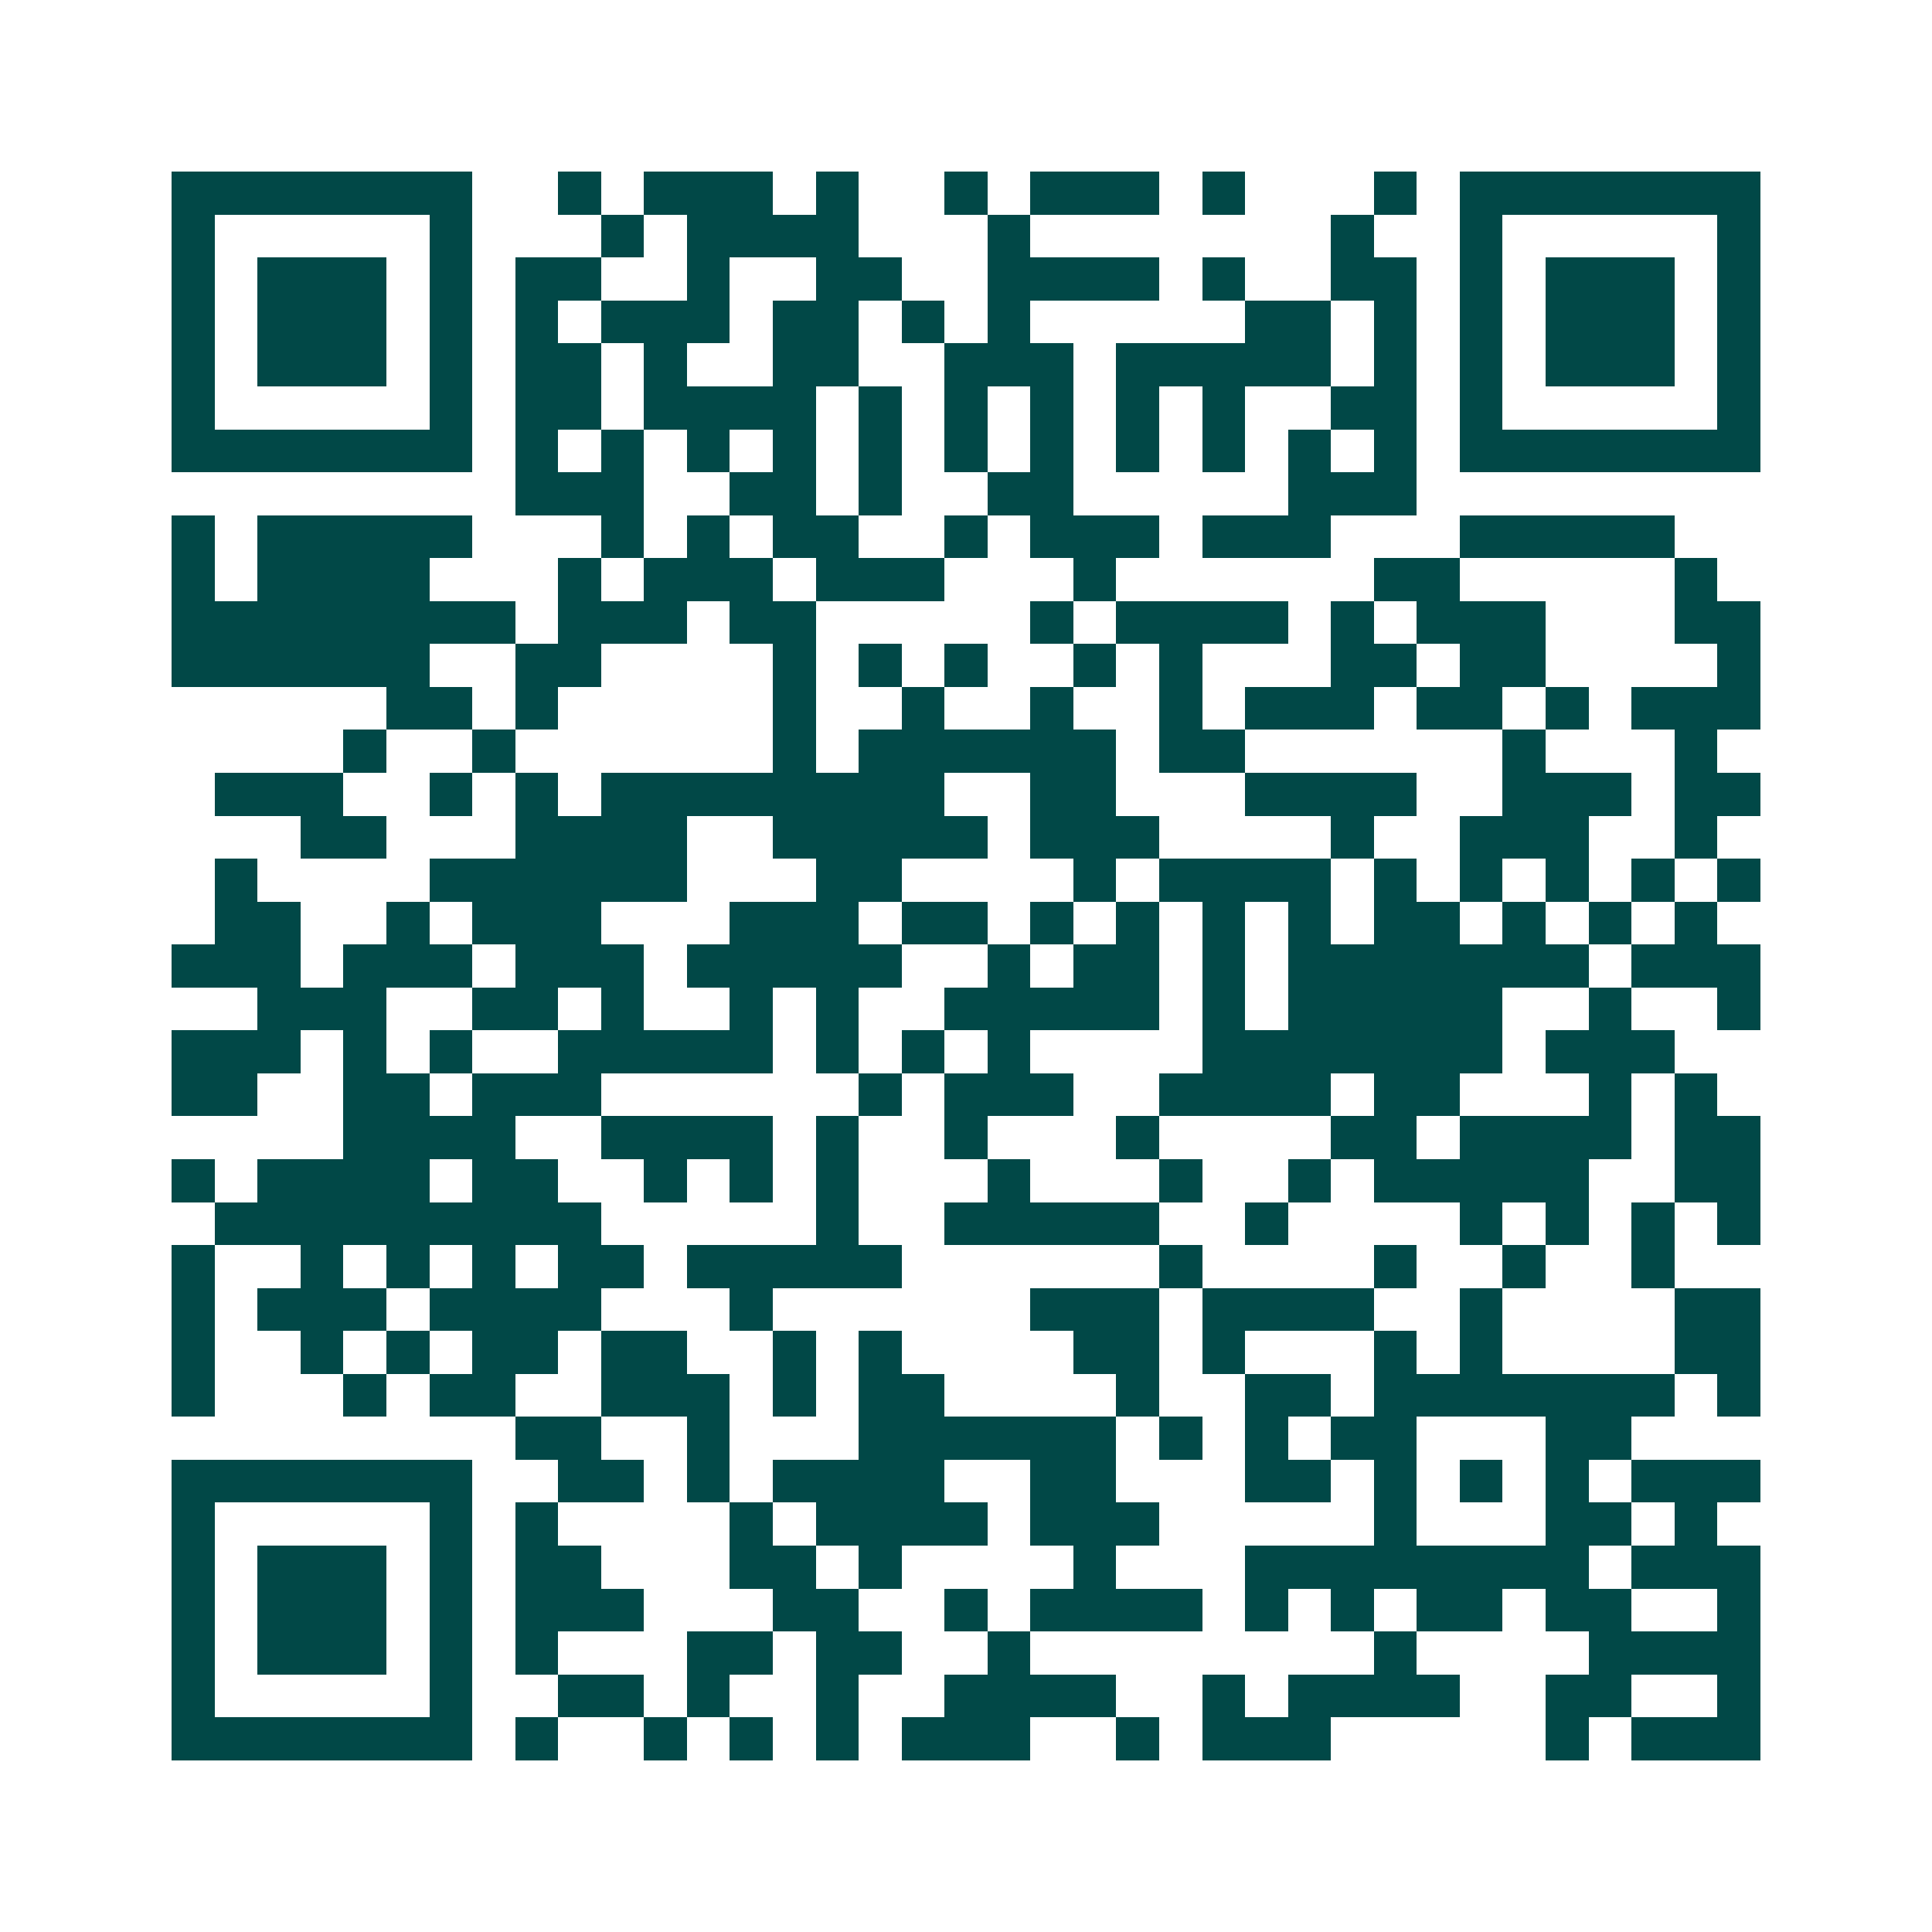 <svg xmlns="http://www.w3.org/2000/svg" width="200" height="200" viewBox="0 0 45 45" shape-rendering="crispEdges"><path fill="#ffffff" d="M0 0h45v45H0z"/><path stroke="#014847" d="M4 4.5h7m2 0h1m1 0h3m1 0h1m2 0h1m1 0h3m1 0h1m3 0h1m1 0h7M4 5.5h1m5 0h1m3 0h1m1 0h4m3 0h1m7 0h1m2 0h1m5 0h1M4 6.5h1m1 0h3m1 0h1m1 0h2m2 0h1m2 0h2m2 0h4m1 0h1m2 0h2m1 0h1m1 0h3m1 0h1M4 7.5h1m1 0h3m1 0h1m1 0h1m1 0h3m1 0h2m1 0h1m1 0h1m5 0h2m1 0h1m1 0h1m1 0h3m1 0h1M4 8.5h1m1 0h3m1 0h1m1 0h2m1 0h1m2 0h2m2 0h3m1 0h5m1 0h1m1 0h1m1 0h3m1 0h1M4 9.5h1m5 0h1m1 0h2m1 0h4m1 0h1m1 0h1m1 0h1m1 0h1m1 0h1m2 0h2m1 0h1m5 0h1M4 10.5h7m1 0h1m1 0h1m1 0h1m1 0h1m1 0h1m1 0h1m1 0h1m1 0h1m1 0h1m1 0h1m1 0h1m1 0h7M12 11.5h3m2 0h2m1 0h1m2 0h2m5 0h3M4 12.5h1m1 0h5m3 0h1m1 0h1m1 0h2m2 0h1m1 0h3m1 0h3m3 0h5M4 13.5h1m1 0h4m3 0h1m1 0h3m1 0h3m3 0h1m6 0h2m5 0h1M4 14.5h8m1 0h3m1 0h2m5 0h1m1 0h4m1 0h1m1 0h3m3 0h2M4 15.5h6m2 0h2m4 0h1m1 0h1m1 0h1m2 0h1m1 0h1m3 0h2m1 0h2m4 0h1M9 16.5h2m1 0h1m5 0h1m2 0h1m2 0h1m2 0h1m1 0h3m1 0h2m1 0h1m1 0h3M8 17.5h1m2 0h1m6 0h1m1 0h6m1 0h2m6 0h1m3 0h1M5 18.5h3m2 0h1m1 0h1m1 0h8m2 0h2m3 0h4m2 0h3m1 0h2M7 19.5h2m3 0h4m2 0h5m1 0h3m4 0h1m2 0h3m2 0h1M5 20.5h1m4 0h6m3 0h2m4 0h1m1 0h4m1 0h1m1 0h1m1 0h1m1 0h1m1 0h1M5 21.5h2m2 0h1m1 0h3m3 0h3m1 0h2m1 0h1m1 0h1m1 0h1m1 0h1m1 0h2m1 0h1m1 0h1m1 0h1M4 22.5h3m1 0h3m1 0h3m1 0h5m2 0h1m1 0h2m1 0h1m1 0h7m1 0h3M6 23.5h3m2 0h2m1 0h1m2 0h1m1 0h1m2 0h5m1 0h1m1 0h5m2 0h1m2 0h1M4 24.5h3m1 0h1m1 0h1m2 0h5m1 0h1m1 0h1m1 0h1m4 0h7m1 0h3M4 25.5h2m2 0h2m1 0h3m6 0h1m1 0h3m2 0h4m1 0h2m3 0h1m1 0h1M8 26.5h4m2 0h4m1 0h1m2 0h1m3 0h1m4 0h2m1 0h4m1 0h2M4 27.5h1m1 0h4m1 0h2m2 0h1m1 0h1m1 0h1m3 0h1m3 0h1m2 0h1m1 0h5m2 0h2M5 28.5h9m5 0h1m2 0h5m2 0h1m4 0h1m1 0h1m1 0h1m1 0h1M4 29.5h1m2 0h1m1 0h1m1 0h1m1 0h2m1 0h5m6 0h1m4 0h1m2 0h1m2 0h1M4 30.5h1m1 0h3m1 0h4m3 0h1m6 0h3m1 0h4m2 0h1m4 0h2M4 31.5h1m2 0h1m1 0h1m1 0h2m1 0h2m2 0h1m1 0h1m4 0h2m1 0h1m3 0h1m1 0h1m4 0h2M4 32.5h1m3 0h1m1 0h2m2 0h3m1 0h1m1 0h2m4 0h1m2 0h2m1 0h7m1 0h1M12 33.5h2m2 0h1m3 0h6m1 0h1m1 0h1m1 0h2m3 0h2M4 34.5h7m2 0h2m1 0h1m1 0h4m2 0h2m3 0h2m1 0h1m1 0h1m1 0h1m1 0h3M4 35.5h1m5 0h1m1 0h1m4 0h1m1 0h4m1 0h3m5 0h1m3 0h2m1 0h1M4 36.5h1m1 0h3m1 0h1m1 0h2m3 0h2m1 0h1m4 0h1m3 0h8m1 0h3M4 37.5h1m1 0h3m1 0h1m1 0h3m3 0h2m2 0h1m1 0h4m1 0h1m1 0h1m1 0h2m1 0h2m2 0h1M4 38.5h1m1 0h3m1 0h1m1 0h1m3 0h2m1 0h2m2 0h1m8 0h1m4 0h4M4 39.5h1m5 0h1m2 0h2m1 0h1m2 0h1m2 0h4m2 0h1m1 0h4m2 0h2m2 0h1M4 40.5h7m1 0h1m2 0h1m1 0h1m1 0h1m1 0h3m2 0h1m1 0h3m5 0h1m1 0h3"/></svg>
